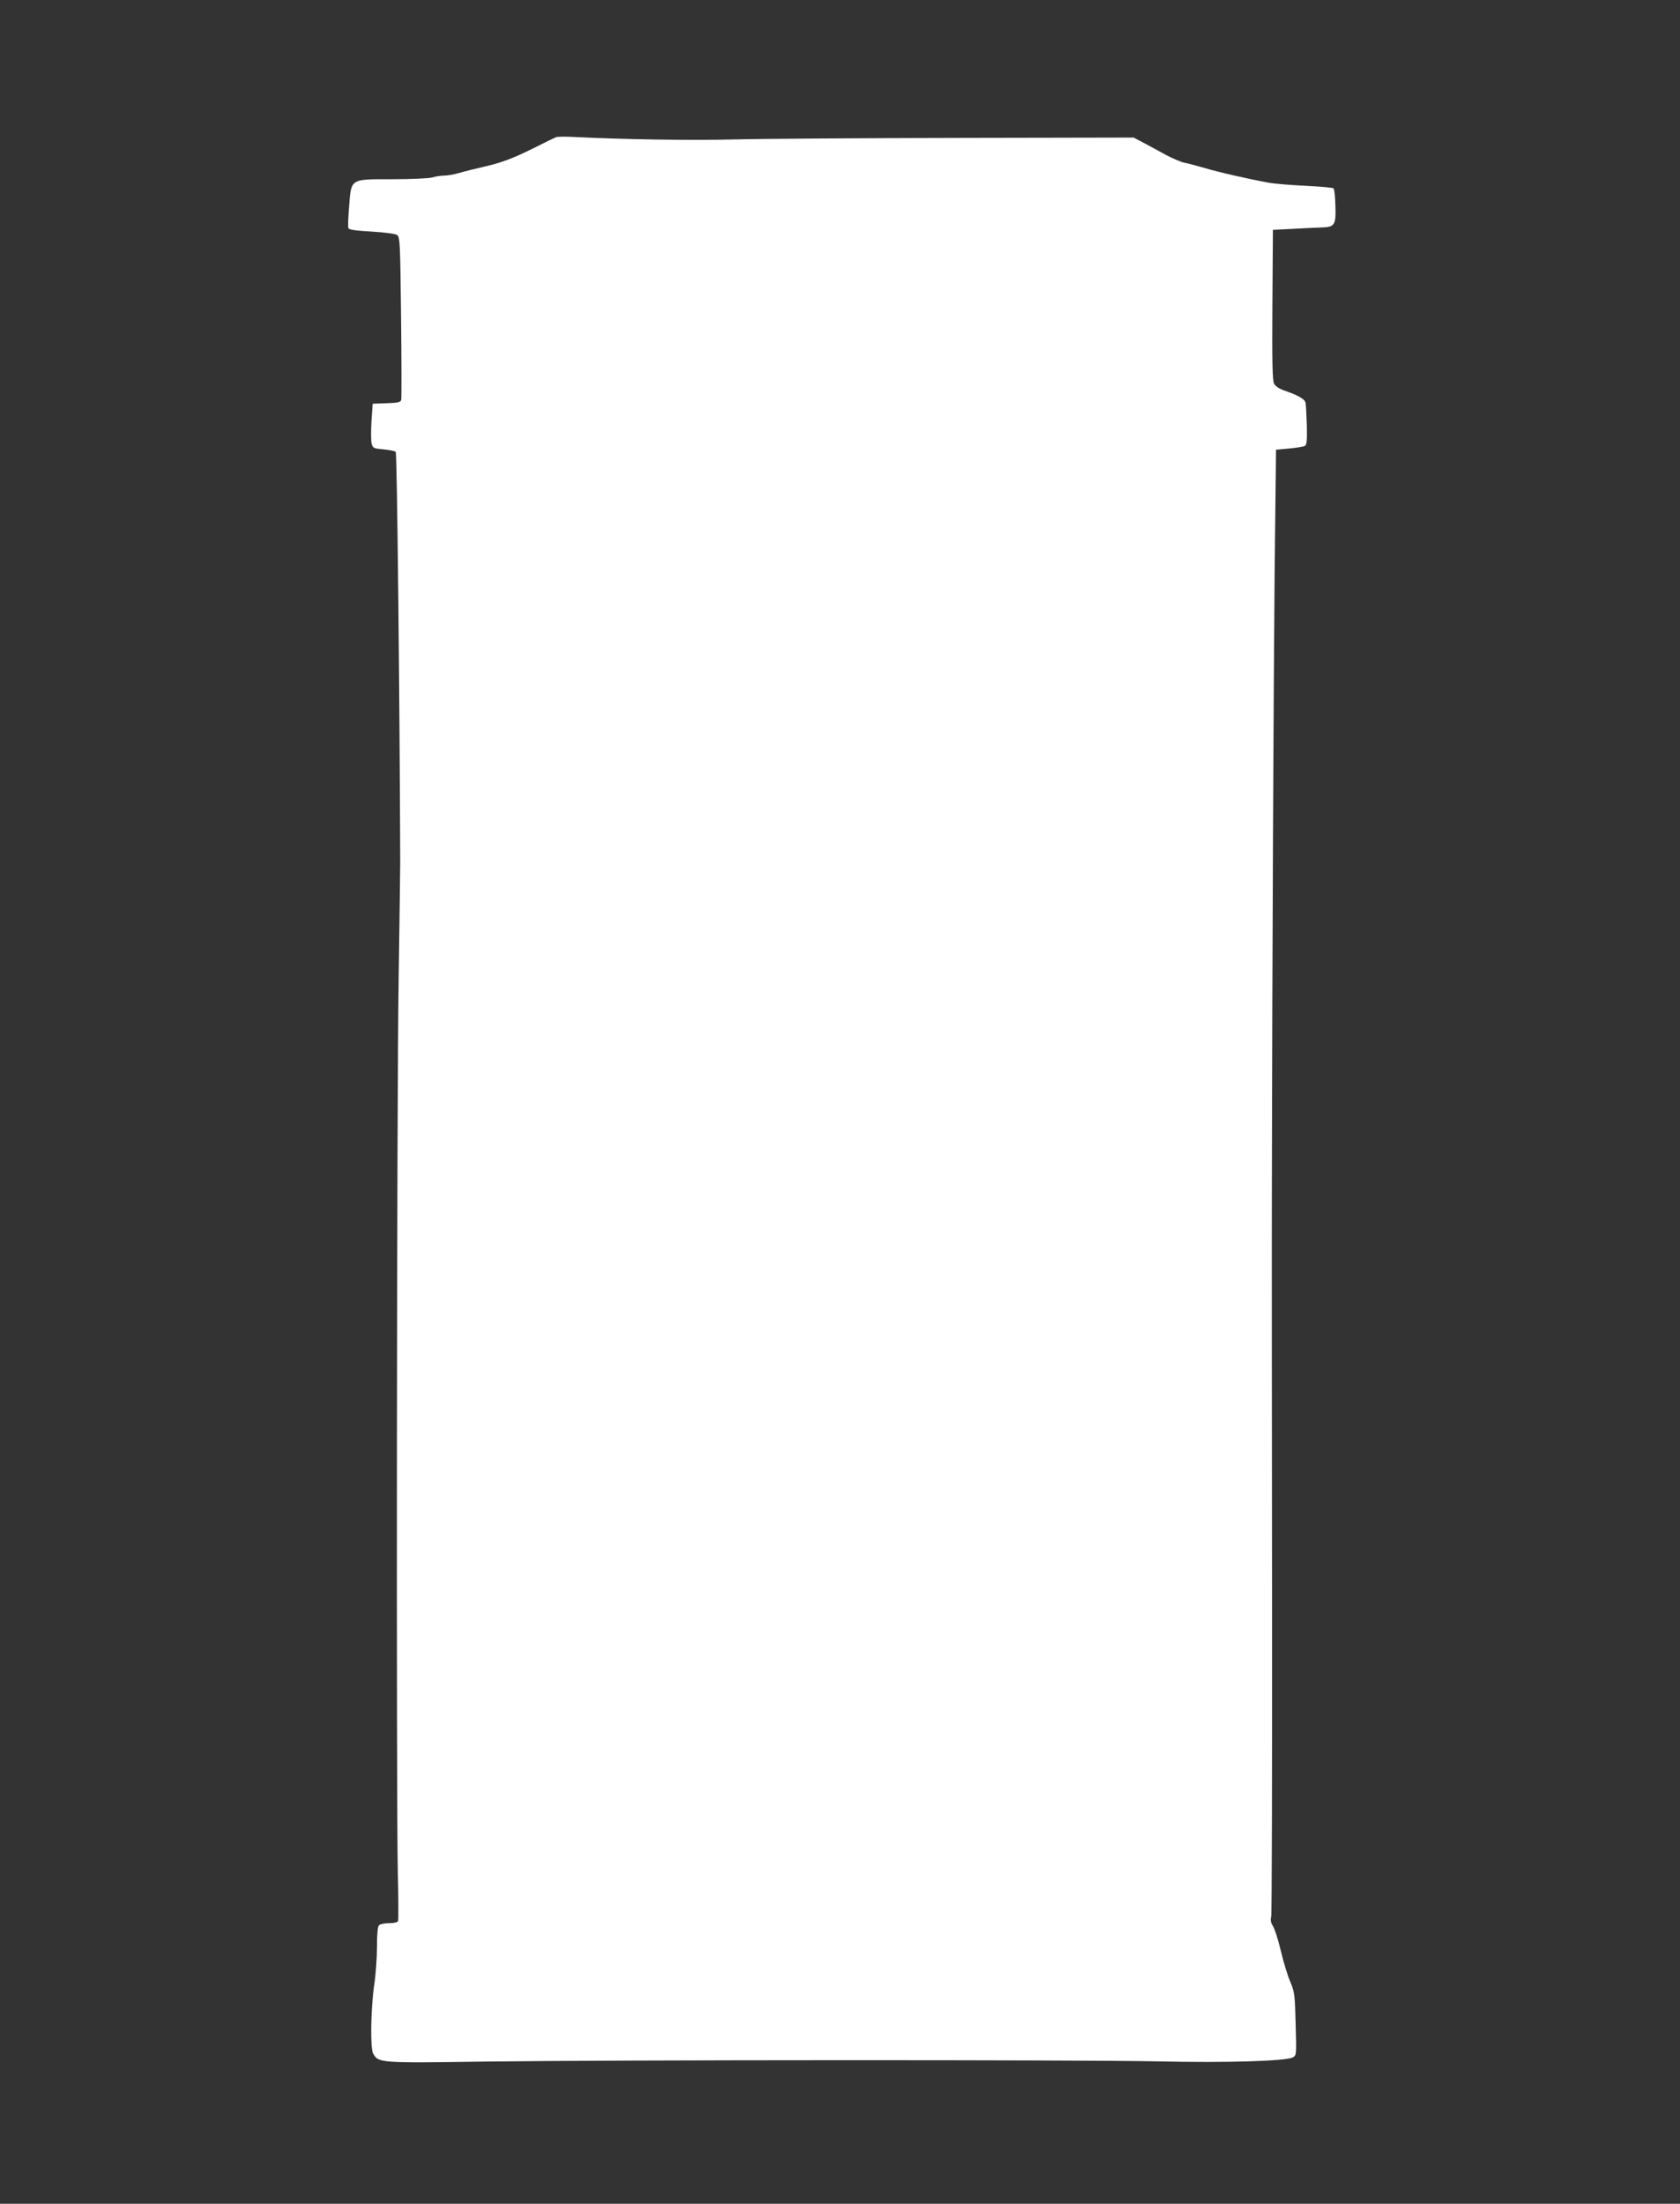 <?xml version="1.0" standalone="no"?>
<!DOCTYPE svg PUBLIC "-//W3C//DTD SVG 20010904//EN"
 "http://www.w3.org/TR/2001/REC-SVG-20010904/DTD/svg10.dtd">
<svg version="1.0" xmlns="http://www.w3.org/2000/svg"
 width="976pt" height="1280pt" viewBox="0 0 976 1280"
 preserveAspectRatio="xMidYMid meet">
<rect x="0" y="0" width="976" height="1280" fill="#333333" stroke="none"/>
<g transform="translate(0,1280) scale(0.1,-0.1)"
fill="#ffffff" stroke="none">
<path d="M3230 12003 c-8 -3 -64 -30 -125 -61 -129 -64 -191 -87 -300 -112
-44 -10 -105 -25 -135 -34 -30 -9 -70 -16 -90 -16 -19 0 -51 -5 -70 -11 -19
-5 -122 -10 -231 -10 -247 0 -238 6 -251 -160 -5 -61 -7 -117 -4 -124 3 -9 42
-15 135 -20 80 -5 138 -13 148 -20 17 -12 18 -49 23 -477 3 -255 3 -471 1
-480 -3 -14 -17 -18 -85 -20 l-81 -3 -7 -102 c-3 -56 -3 -115 1 -130 7 -26 12
-28 69 -33 33 -3 65 -9 71 -15 8 -8 23 -1438 26 -2380 0 -38 -4 -344 -9 -680
-11 -689 -14 -4763 -5 -5185 4 -151 4 -280 2 -287 -3 -8 -23 -13 -52 -13 -26
0 -52 -5 -59 -12 -8 -8 -12 -51 -12 -126 0 -63 -7 -162 -16 -220 -20 -139 -24
-369 -6 -400 31 -54 37 -55 651 -46 753 10 3450 11 3916 1 391 -9 735 2 775
23 22 12 22 13 17 193 -4 169 -6 187 -31 246 -15 34 -40 116 -55 180 -15 64
-36 129 -46 144 -12 19 -15 35 -10 54 4 16 6 863 5 1883 -1 1020 -2 2082 -1
2360 2 1320 10 2923 16 3567 l8 711 77 7 c42 4 83 11 91 15 11 7 13 34 11 122
-2 62 -5 121 -8 131 -6 20 -45 42 -118 67 -33 11 -56 26 -64 41 -10 19 -12
123 -10 459 l3 435 120 6 c66 4 141 7 167 8 72 2 80 16 76 127 -1 51 -6 96
-11 100 -4 4 -78 11 -165 15 -86 4 -182 12 -212 18 -120 22 -292 61 -371 85
-46 13 -100 28 -119 31 -19 4 -69 25 -110 47 -41 23 -99 54 -129 70 l-55 29
-1020 -2 c-562 -1 -1149 -5 -1306 -9 -255 -6 -633 0 -915 14 -55 3 -107 3
-115 -1z"/>
</g>
</svg>

